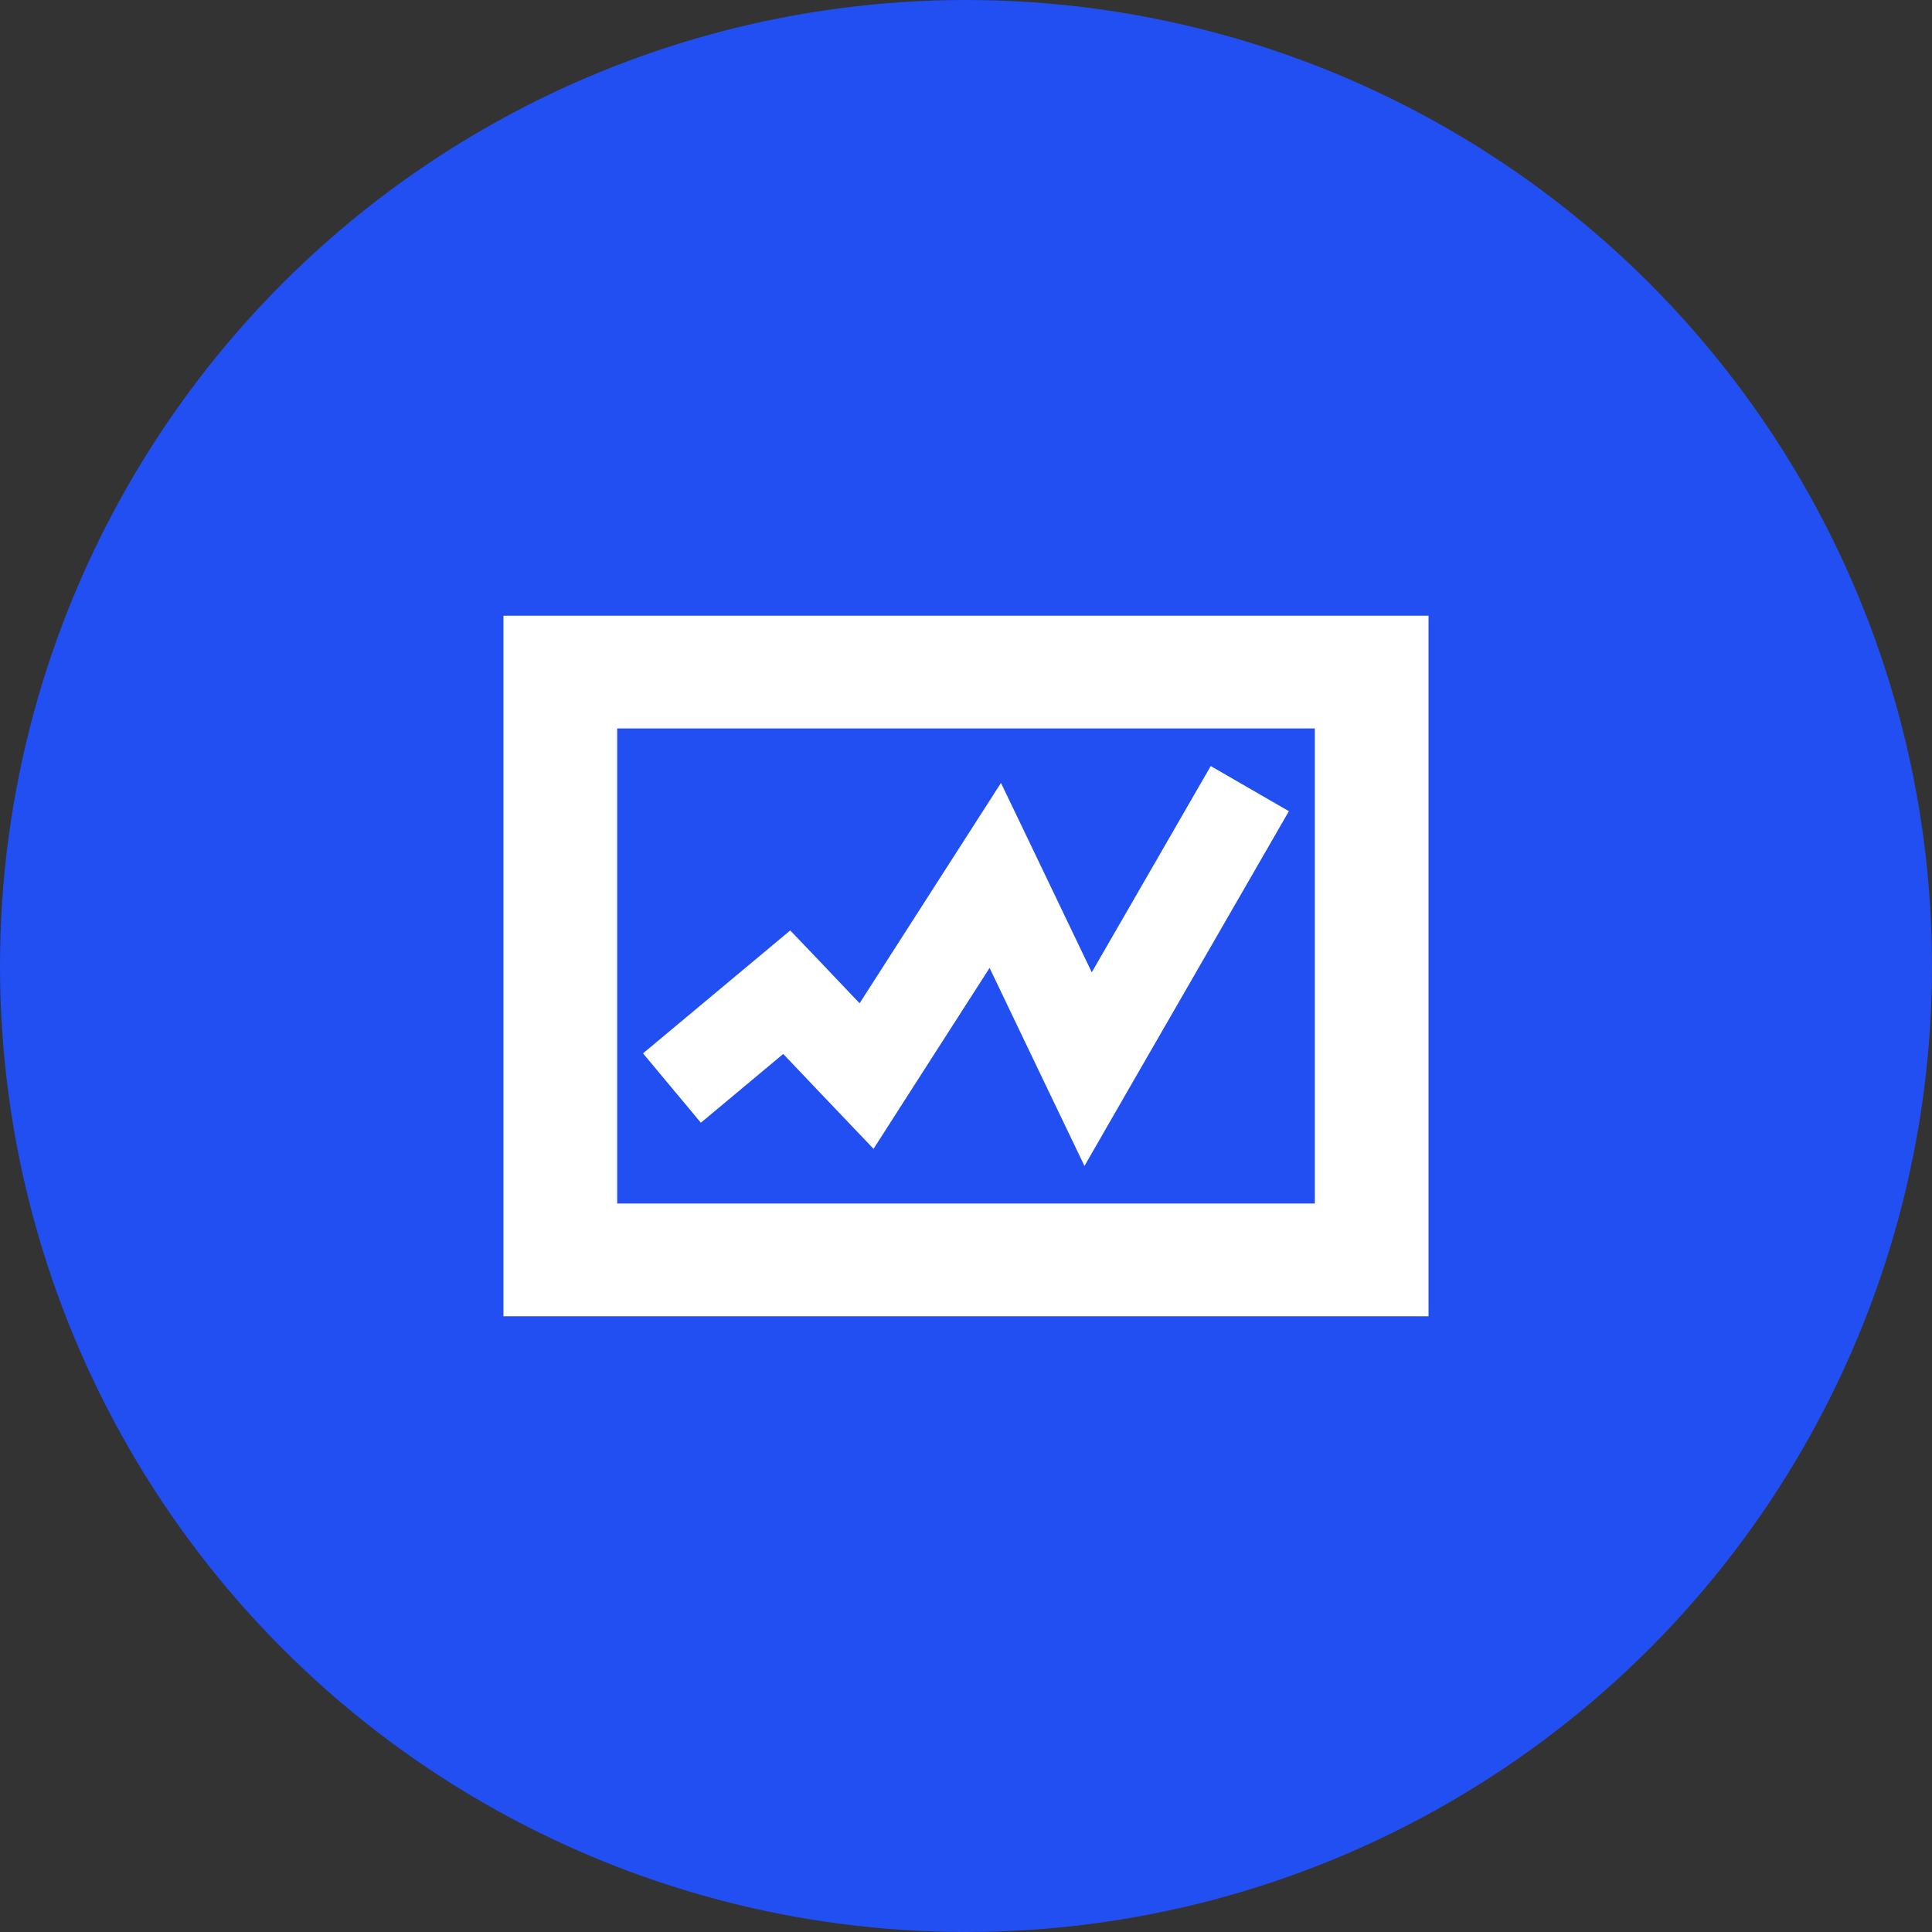 <svg fill="none" height="68" viewBox="0 0 68 68" width="68" xmlns="http://www.w3.org/2000/svg" xmlns:xlink="http://www.w3.org/1999/xlink"><rect x="0" y="0" width="68" height="68" fill="#333333" stroke="none"/><clipPath id="a"><path d="m0 0h68v68h-68z"/></clipPath><g clip-path="url(#a)"><circle cx="34" cy="34" fill="#214ff1" r="34"/><circle cx="34" cy="34" fill="#fff" r="24"/><path d="m34 6c-15.464 0-28 12.536-28 28s12.536 28 28 28 28-12.536 28-28-12.536-28-28-28zm-16.28 15.671h32.56v24.657h-32.56zm4.003 3.968v16.721h24.555v-16.721zm20.891 1.323 2.751 1.589-5.691 9.871-1.504 2.615-1.306-2.721-2.034-4.249-2.994 4.666-1.09 1.702-1.398-1.466-1.781-1.873-2.898 2.42-2.037-2.441 4.04-3.373 1.142-.954 1.029 1.077 1.412 1.487 3.438-5.359 1.538-2.396 1.234 2.57 1.962 4.095z" fill="#214ff1"/></g></svg>